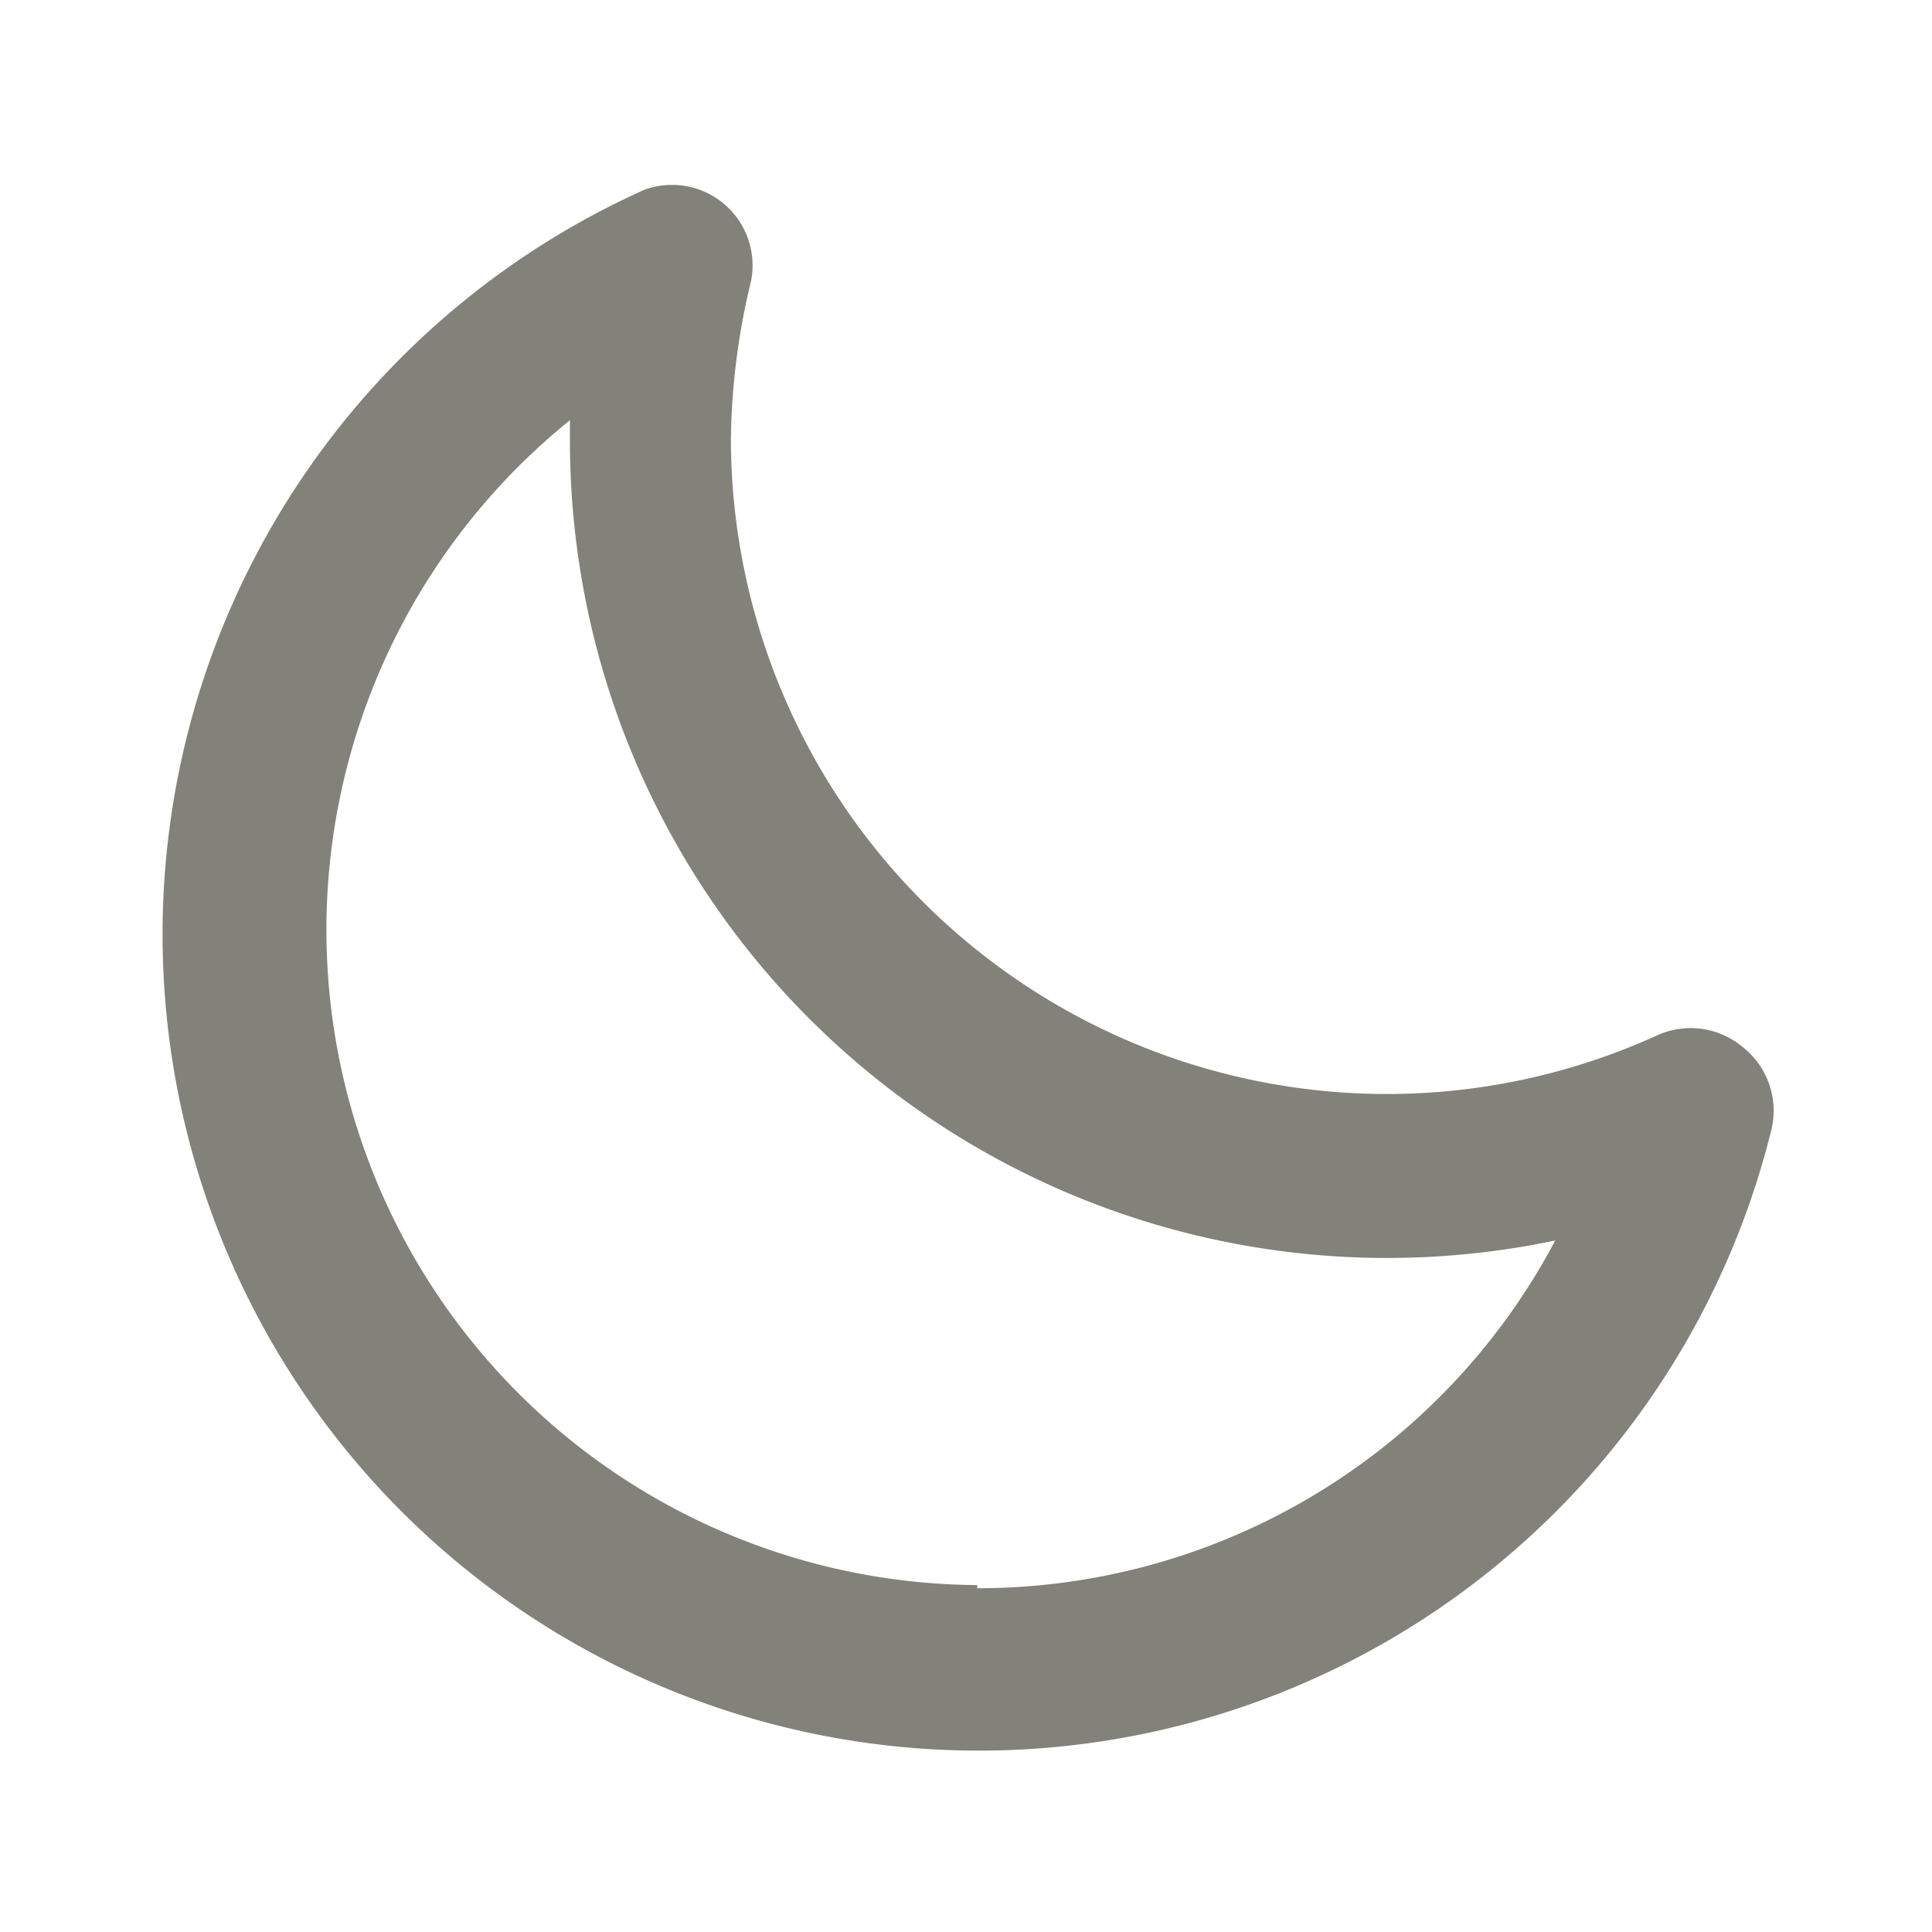 <svg xmlns="http://www.w3.org/2000/svg" width="16" height="16" fill="none"><g clip-path="url(#a)"><path fill="#82827B" d="M14.427 8.667a.67.67 0 0 0-.7-.094 5.4 5.4 0 0 1-2.247.487 5.433 5.433 0 0 1-5.427-5.4c.003-.45.06-.897.167-1.333a.667.667 0 0 0-.887-.754 6.76 6.76 0 1 0 9.334 7.794.67.67 0 0 0-.24-.7m-6.334 4.46A5.426 5.426 0 0 1 4.72 3.48v.18a6.767 6.767 0 0 0 8.16 6.613 5.41 5.41 0 0 1-4.787 2.88z"/></g><defs><clipPath id="a"><path fill="#fff" d="M0 0h16v16H0z"/></clipPath></defs></svg>